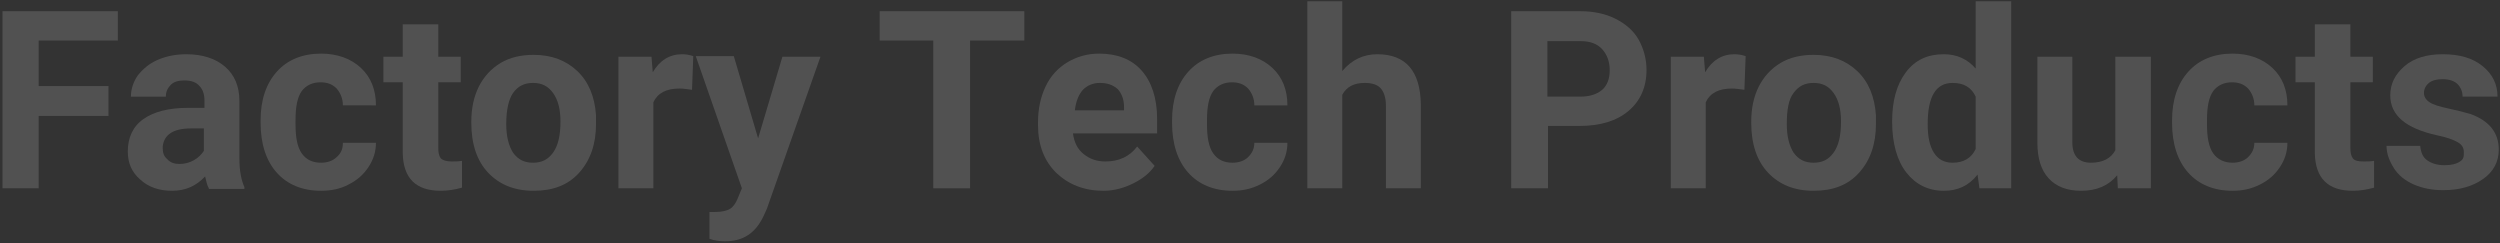 <?xml version="1.0" encoding="utf-8"?>
<!-- Generator: Adobe Illustrator 25.4.0, SVG Export Plug-In . SVG Version: 6.00 Build 0)  -->
<svg version="1.1" id="レイヤー_1" xmlns="http://www.w3.org/2000/svg" xmlns:xlink="http://www.w3.org/1999/xlink" x="0px"
	 y="0px" width="401px" height="39px" viewBox="0 0 401 39" style="enable-background:new 0 0 401 39;" xml:space="preserve">
<rect x="0" y="0" width="401" height="39" fill="#333333" stroke="none"/>
<style type="text/css">
	.st0{opacity:0.15;enable-background:new    ;}
	.st1{fill:#FFFFFF;}
</style>
<g class="st0">
	<path class="st1" d="M17.5,18.6H6.2v11.6H0.4V1.8h18.5v4.7H6.2v7.3h11.2V18.6z"/>
	<path class="st1" d="M33.5,30.2c-0.3-0.5-0.4-1.1-0.6-1.9c-1.4,1.5-3.1,2.3-5.3,2.3c-2.1,0-3.8-0.6-5.1-1.8c-1.4-1.2-2-2.7-2-4.5
		c0-2.2,0.8-4,2.5-5.2s4.1-1.8,7.2-1.8h2.6v-1.2c0-1-0.3-1.8-0.8-2.3c-0.5-0.6-1.3-0.9-2.4-0.9c-1,0-1.7,0.2-2.2,0.7
		c-0.5,0.5-0.8,1.1-0.8,1.9h-5.6c0-1.2,0.4-2.4,1.1-3.4c0.8-1,1.8-1.9,3.2-2.5c1.4-0.6,2.9-0.9,4.6-0.9c2.6,0,4.7,0.7,6.2,2
		c1.5,1.3,2.3,3.1,2.3,5.5v9.2c0,2,0.3,3.5,0.8,4.6v0.3H33.5z M28.8,26.3c0.8,0,1.6-0.2,2.3-0.6s1.2-0.9,1.6-1.5v-3.6h-2.1
		c-2.8,0-4.3,1-4.5,2.9l0,0.3c0,0.7,0.2,1.3,0.7,1.7C27.3,26.1,28,26.3,28.8,26.3z"/>
	<path class="st1" d="M51.5,26.1c1,0,1.9-0.3,2.5-0.9c0.7-0.6,1-1.3,1-2.3h5.3c0,1.4-0.4,2.7-1.2,3.9c-0.8,1.2-1.8,2.1-3.2,2.8
		c-1.3,0.7-2.8,1-4.4,1c-3,0-5.4-1-7.1-2.9c-1.7-1.9-2.6-4.6-2.6-8v-0.4c0-3.3,0.9-5.9,2.6-7.8c1.7-1.9,4.1-2.9,7.1-2.9
		c2.6,0,4.8,0.8,6.4,2.3c1.6,1.5,2.4,3.5,2.4,6H55c0-1.1-0.4-2-1-2.7c-0.7-0.7-1.5-1-2.6-1c-1.3,0-2.3,0.5-3,1.4c-0.7,1-1,2.5-1,4.7
		v0.6c0,2.2,0.3,3.7,1,4.7S50.1,26.1,51.5,26.1z"/>
	<path class="st1" d="M70.3,3.9v5.2h3.6v4.1h-3.6v10.5c0,0.8,0.1,1.3,0.4,1.7c0.3,0.3,0.9,0.5,1.7,0.5c0.6,0,1.2,0,1.7-0.1v4.3
		c-1.1,0.3-2.2,0.5-3.4,0.5c-4,0-6-2-6.1-6V13.2h-3.1V9.1h3.1V3.9H70.3z"/>
	<path class="st1" d="M75.6,19.5c0-2.1,0.4-4,1.2-5.6c0.8-1.6,2-2.9,3.5-3.8c1.5-0.9,3.3-1.3,5.3-1.3c2.9,0,5.2,0.9,7,2.6
		c1.8,1.7,2.8,4.1,3,7.1l0,1.4c0,3.2-0.9,5.8-2.7,7.8c-1.8,2-4.2,2.9-7.3,2.9s-5.5-1-7.3-2.9s-2.7-4.6-2.7-8V19.5z M81.2,19.9
		c0,2,0.4,3.5,1.1,4.6c0.8,1.1,1.8,1.6,3.2,1.6c1.4,0,2.4-0.5,3.2-1.6c0.8-1.1,1.2-2.7,1.2-5c0-2-0.4-3.5-1.2-4.6
		c-0.8-1.1-1.8-1.6-3.2-1.6c-1.4,0-2.4,0.5-3.2,1.6C81.6,15.9,81.2,17.6,81.2,19.9z"/>
	<path class="st1" d="M111,14.4c-0.8-0.1-1.4-0.2-2-0.2c-2.1,0-3.5,0.7-4.2,2.2v13.8h-5.6V9.1h5.3l0.2,2.5c1.1-1.9,2.7-2.9,4.7-2.9
		c0.6,0,1.2,0.1,1.8,0.3L111,14.4z"/>
	<path class="st1" d="M121.6,22.2l3.9-13.1h6.1L123,33.5l-0.5,1.1c-1.3,2.8-3.3,4.1-6.2,4.1c-0.8,0-1.7-0.1-2.5-0.4v-4.3l0.9,0
		c1.1,0,1.9-0.2,2.4-0.5s0.9-0.9,1.2-1.6l0.7-1.7l-7.4-21.2h6.1L121.6,22.2z"/>
	<path class="st1" d="M164.3,6.5h-8.7v23.7h-5.9V6.5h-8.6V1.8h23.2V6.5z"/>
	<path class="st1" d="M177,30.6c-3.1,0-5.6-1-7.6-2.9c-1.9-1.9-2.9-4.4-2.9-7.6v-0.5c0-2.1,0.4-4,1.2-5.7s2-3,3.5-3.9
		s3.2-1.4,5.1-1.4c2.9,0,5.2,0.9,6.8,2.7s2.5,4.4,2.5,7.8v2.3h-13.5c0.2,1.4,0.7,2.5,1.7,3.3s2.1,1.2,3.5,1.2c2.2,0,3.9-0.8,5.1-2.4
		l2.8,3.1c-0.8,1.2-2,2.1-3.4,2.8S178.8,30.6,177,30.6z M176.4,13.3c-1.1,0-2,0.4-2.7,1.1c-0.7,0.8-1.1,1.8-1.3,3.3h7.9v-0.5
		c0-1.3-0.4-2.2-1-2.9C178.5,13.6,177.6,13.3,176.4,13.3z"/>
	<path class="st1" d="M197.7,26.1c1,0,1.9-0.3,2.5-0.9s1-1.3,1-2.3h5.3c0,1.4-0.4,2.7-1.2,3.9s-1.8,2.1-3.2,2.8s-2.8,1-4.4,1
		c-3,0-5.4-1-7.1-2.9s-2.6-4.6-2.6-8v-0.4c0-3.3,0.9-5.9,2.6-7.8s4.1-2.9,7.1-2.9c2.6,0,4.8,0.8,6.4,2.3s2.4,3.5,2.4,6h-5.3
		c0-1.1-0.4-2-1-2.7c-0.7-0.7-1.5-1-2.6-1c-1.3,0-2.3,0.5-3,1.4c-0.7,1-1,2.5-1,4.7v0.6c0,2.2,0.3,3.7,1,4.7S196.3,26.1,197.7,26.1z
		"/>
	<path class="st1" d="M215.3,11.4c1.5-1.8,3.4-2.7,5.6-2.7c4.6,0,6.9,2.7,7,8v13.5h-5.6V16.9c0-1.2-0.3-2.1-0.8-2.7
		s-1.4-0.9-2.6-0.9c-1.7,0-2.9,0.6-3.6,1.9v15h-5.6v-30h5.6V11.4z"/>
	<path class="st1" d="M248.3,20.2v10h-5.9V1.8h11.1c2.1,0,4,0.4,5.6,1.2s2.9,1.9,3.7,3.3s1.3,3.1,1.3,4.9c0,2.8-1,5-2.9,6.6
		s-4.5,2.4-7.9,2.4H248.3z M248.3,15.5h5.2c1.5,0,2.7-0.4,3.5-1.1s1.2-1.8,1.2-3.1c0-1.4-0.4-2.5-1.2-3.4s-2-1.3-3.4-1.3h-5.4V15.5z
		"/>
	<path class="st1" d="M279.8,14.4c-0.8-0.1-1.4-0.2-2-0.2c-2.1,0-3.5,0.7-4.2,2.2v13.8h-5.6V9.1h5.3l0.2,2.5
		c1.1-1.9,2.7-2.9,4.7-2.9c0.6,0,1.2,0.1,1.8,0.3L279.8,14.4z"/>
	<path class="st1" d="M280.9,19.5c0-2.1,0.4-4,1.2-5.6s2-2.9,3.5-3.8s3.3-1.3,5.3-1.3c2.9,0,5.2,0.9,7,2.6s2.8,4.1,3,7.1l0,1.4
		c0,3.2-0.9,5.8-2.7,7.8s-4.2,2.9-7.3,2.9s-5.5-1-7.3-2.9s-2.7-4.6-2.7-8V19.5z M286.6,19.9c0,2,0.4,3.5,1.1,4.6
		c0.8,1.1,1.8,1.6,3.2,1.6c1.4,0,2.4-0.5,3.2-1.6c0.8-1.1,1.2-2.7,1.2-5c0-2-0.4-3.5-1.2-4.6c-0.8-1.1-1.8-1.6-3.2-1.6
		c-1.4,0-2.4,0.5-3.2,1.6C286.9,15.9,286.6,17.6,286.6,19.9z"/>
	<path class="st1" d="M303.5,19.5c0-3.3,0.7-5.9,2.2-7.9s3.5-2.9,6.1-2.9c2.1,0,3.8,0.8,5.1,2.3V0.2h5.7v30h-5.1l-0.3-2.2
		c-1.4,1.8-3.2,2.6-5.4,2.6c-2.5,0-4.5-1-6-2.9S303.5,23,303.5,19.5z M309.2,19.9c0,2,0.3,3.5,1,4.6c0.7,1.1,1.7,1.6,3,1.6
		c1.7,0,3-0.7,3.7-2.2v-8.4c-0.7-1.5-1.9-2.2-3.7-2.2C310.5,13.3,309.2,15.5,309.2,19.9z"/>
	<path class="st1" d="M339.6,28.1c-1.4,1.7-3.3,2.5-5.8,2.5c-2.3,0-4-0.7-5.2-2s-1.8-3.2-1.8-5.7V9.1h5.6v13.7c0,2.2,1,3.3,3,3.3
		c1.9,0,3.2-0.7,3.9-2v-15h5.7v21.1h-5.3L339.6,28.1z"/>
	<path class="st1" d="M358.1,26.1c1,0,1.9-0.3,2.5-0.9s1-1.3,1-2.3h5.3c0,1.4-0.4,2.7-1.2,3.9s-1.8,2.1-3.2,2.8s-2.8,1-4.4,1
		c-3,0-5.4-1-7.1-2.9s-2.6-4.6-2.6-8v-0.4c0-3.3,0.9-5.9,2.6-7.8s4.1-2.9,7.1-2.9c2.6,0,4.8,0.8,6.4,2.3s2.4,3.5,2.4,6h-5.3
		c0-1.1-0.4-2-1-2.7c-0.7-0.7-1.5-1-2.6-1c-1.3,0-2.3,0.5-3,1.4c-0.7,1-1,2.5-1,4.7v0.6c0,2.2,0.3,3.7,1,4.7S356.8,26.1,358.1,26.1z
		"/>
	<path class="st1" d="M377,3.9v5.2h3.6v4.1H377v10.5c0,0.8,0.1,1.3,0.4,1.7s0.9,0.5,1.7,0.5c0.6,0,1.2,0,1.7-0.1v4.3
		c-1.1,0.3-2.2,0.5-3.4,0.5c-4,0-6-2-6.1-6V13.2h-3.1V9.1h3.1V3.9H377z"/>
	<path class="st1" d="M395.2,24.4c0-0.7-0.3-1.2-1-1.6s-1.8-0.8-3.3-1.1c-5-1.1-7.5-3.2-7.5-6.4c0-1.9,0.8-3.4,2.3-4.7
		s3.6-1.9,6.1-1.9c2.7,0,4.8,0.6,6.4,1.9s2.4,2.9,2.4,4.9h-5.6c0-0.8-0.3-1.5-0.8-2s-1.3-0.8-2.4-0.8c-1,0-1.7,0.2-2.2,0.6
		s-0.8,1-0.8,1.6c0,0.6,0.3,1.1,0.9,1.5s1.6,0.7,3,1s2.6,0.6,3.6,0.9c3,1.1,4.5,3,4.5,5.7c0,1.9-0.8,3.5-2.5,4.7s-3.8,1.8-6.4,1.8
		c-1.8,0-3.3-0.3-4.7-0.9s-2.5-1.5-3.2-2.6s-1.2-2.3-1.2-3.6h5.4c0.1,1,0.4,1.8,1.1,2.3s1.6,0.8,2.8,0.8c1.1,0,1.9-0.2,2.5-0.6
		S395.2,25.1,395.2,24.4z"/>
</g>
</svg>
